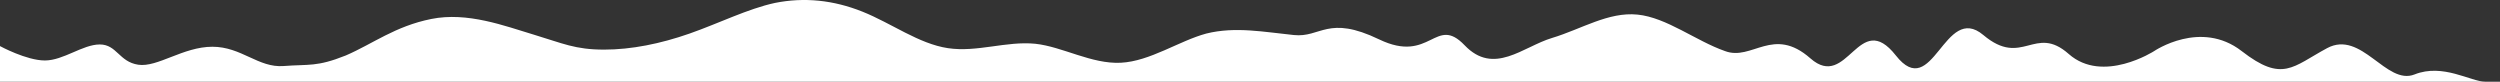 <?xml version="1.0" encoding="UTF-8"?> <svg xmlns="http://www.w3.org/2000/svg" width="2998" height="98" viewBox="0 0 2998 98" fill="none"><rect x="0" y="0" width="2998" height="98" fill="#333333" stroke="none"/><path fill-rule="evenodd" clip-rule="evenodd" d="M2998 98H2980.51C2963.02 98 2929.63 75.656 2895.57 89.25C2861.51 102.844 2831.97 35.532 2790.64 57.75C2749.31 79.968 2737.35 99.372 2688.21 61.25C2639.06 23.128 2583.28 61.25 2583.28 61.25C2583.28 61.25 2521.76 100.884 2480.84 64.75C2439.93 28.616 2425.41 81.536 2378.41 42C2331.42 2.464 2318.12 123.2 2273.48 66.5C2228.84 9.8 2215.81 109.424 2171.05 70C2126.29 30.576 2101.1 73.5 2068.62 61.25C2033.64 49 1998.67 21 1963.69 17.5C1928.71 14 1896.24 35 1861.26 45.5C1826.28 56 1791.46 91 1756.33 54.25C1721.2 17.5 1715.64 77 1653.9 47.25C1592.15 17.5 1583.94 45.5 1551.47 42C1516.49 38.5 1481.51 31.5 1446.53 40.25C1414.06 49 1379.08 73.5 1344.1 75.25C1309.13 77 1274.15 56 1241.67 52.5C1206.7 49 1171.72 63 1136.74 57.75C1101.77 52.5 1069.29 28 1034.31 14C999.333 5.03816e-06 964.357 -3.5 929.38 3.5C896.902 10.5 861.925 28 826.949 40.25C791.972 52.5 756.995 59.5 724.517 59.5C689.54 59.5 675.086 52.052 640.109 41.552C605.132 31.052 560.629 14 517.155 22.75C473.681 31.5 447.202 52.5 414.724 66.5C379.747 80.5 370.483 76.832 340.138 79.184C309.793 81.536 289.653 56.056 254.676 56.056C219.7 56.056 188.871 81.079 165.796 77.616C142.721 74.153 140.157 53.312 119.647 53.312C99.136 53.312 76.061 72.52 53.841 72.52C31.621 72.52 1.07288e-05 55.272 1.07288e-05 55.272V98H17.488C34.977 98 69.953 98 102.432 98C137.408 98 172.385 98 207.362 98C242.339 98 274.817 98 309.793 98C344.77 98 379.747 98 414.724 98C447.202 98 482.178 98 517.155 98C552.132 98 584.61 98 619.587 98C654.563 98 689.54 98 724.517 98C756.995 98 791.972 98 826.949 98C861.925 98 896.902 98 929.38 98C964.357 98 999.333 98 1034.31 98C1069.29 98 1101.77 98 1136.74 98C1171.72 98 1206.7 98 1241.67 98C1274.15 98 1309.13 98 1344.1 98C1379.08 98 1414.06 98 1446.53 98C1481.51 98 1516.49 98 1551.47 98C1583.94 98 1618.92 98 1653.9 98C1688.87 98 1723.85 98 1756.33 98C1791.3 98 1826.28 98 1861.26 98C1896.24 98 1928.71 98 1963.69 98C1998.67 98 2033.64 98 2068.62 98C2101.1 98 2136.08 98 2171.05 98C2206.03 98 2241.01 98 2273.48 98C2308.46 98 2343.44 98 2378.41 98C2413.39 98 2445.87 98 2480.84 98C2515.82 98 2550.8 98 2583.28 98C2618.25 98 2653.23 98 2688.21 98C2723.18 98 2755.66 98 2790.64 98C2825.62 98 2860.59 98 2895.57 98C2928.05 98 2963.02 98 2980.51 98H2998Z" fill="white"></path></svg> 